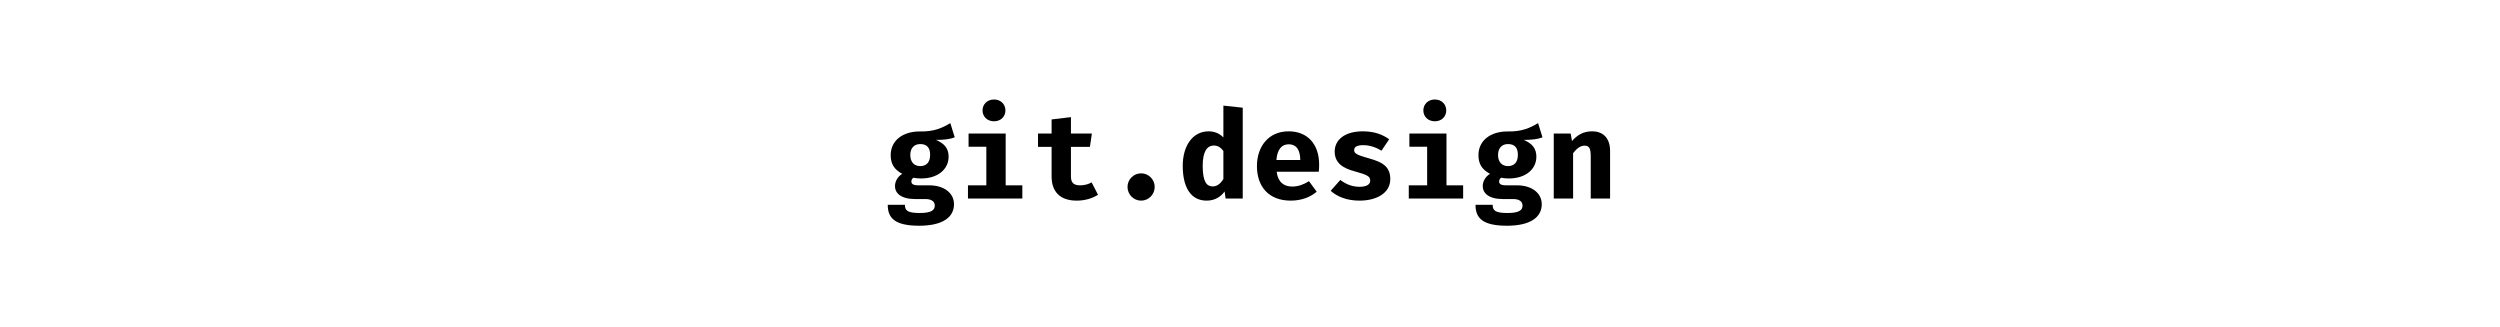<?xml version="1.0" encoding="UTF-8"?>
<svg width="980px" height="128px" viewBox="0 0 980 128" version="1.1" xmlns="http://www.w3.org/2000/svg" xmlns:xlink="http://www.w3.org/1999/xlink">
    <!-- Generator: Sketch 50.2 (55047) - http://www.bohemiancoding.com/sketch -->
    <title>design</title>
    <desc>Created with Sketch.</desc>
    <defs></defs>
    <g id="design" stroke="none" stroke-width="1" fill="none" fill-rule="evenodd">
        <path d="M372.528,48.264 C369.456,50.088 366.192,51.672 360.528,51.528 C353.856,51.528 349.152,55.08 349.152,60.84 C349.152,64.152 350.448,66.408 353.664,68.136 C351.84,69.288 350.832,71.112 350.832,72.984 C350.832,75.672 353.136,78.024 358.704,78.024 L362.736,78.024 C365.28,78.024 366.432,79.08 366.432,80.568 C366.432,82.248 365.328,83.496 360.528,83.496 C355.68,83.496 354.72,82.488 354.72,80.28 L348,80.28 C348,85.32 350.544,88.488 360.336,88.488 C369.36,88.488 373.968,85.272 373.968,80.04 C373.968,75.768 370.176,72.648 364.272,72.648 L360.048,72.648 C357.6,72.648 357.264,71.88 357.264,71.112 C357.264,70.536 357.552,69.96 358.08,69.672 C358.992,69.864 359.952,69.96 361.056,69.96 C367.632,69.96 371.856,66.36 371.856,61.416 C371.856,58.104 370.128,56.232 366.912,54.84 C370.128,54.84 372.48,54.552 374.256,53.832 L372.528,48.264 Z M360.72,56.472 C363.264,56.472 364.608,57.816 364.608,60.648 C364.608,63.576 363.216,65.112 360.72,65.112 C358.368,65.112 356.832,63.528 356.832,60.744 C356.832,58.104 358.32,56.472 360.72,56.472 Z" id="Fill-1" fill="#000000"></path>
        <path d="M389.664,39 C387.024,39 385.152,40.872 385.152,43.272 C385.152,45.72 387.024,47.544 389.664,47.544 C392.304,47.544 394.128,45.72 394.128,43.272 C394.128,40.872 392.304,39 389.664,39 Z M394.224,52.344 L379.68,52.344 L379.68,57.528 L386.64,57.528 L386.64,72.648 L379.44,72.648 L379.44,77.832 L400.752,77.832 L400.752,72.648 L394.224,72.648 L394.224,52.344 Z" id="Fill-2" fill="#000000"></path>
        <path d="M430.416,76.344 L427.92,71.496 C426.72,72.168 425.232,72.648 423.456,72.648 C420.912,72.648 419.808,71.688 419.808,69.144 L419.808,57.576 L427.248,57.576 L428.016,52.344 L419.808,52.344 L419.808,45.912 L412.224,46.824 L412.224,52.344 L406.896,52.344 L406.896,57.576 L412.224,57.576 L412.224,69.144 C412.224,75 415.392,78.648 422.064,78.648 C425.568,78.648 428.4,77.64 430.416,76.344 Z" id="Fill-3" fill="#000000"></path>
        <path d="M441.984,73.272 C441.984,76.2 444.336,78.648 447.312,78.648 C450.288,78.648 452.64,76.2 452.64,73.272 C452.64,70.392 450.288,67.944 447.312,67.944 C444.336,67.944 441.984,70.392 441.984,73.272 Z" id="Fill-4" fill="#000000"></path>
        <path d="M479.568,41.4 L479.568,53.88 C478.032,52.296 476.064,51.48 473.808,51.48 C467.52,51.48 463.632,57.144 463.632,65.016 C463.632,73.224 466.656,78.648 472.992,78.648 C476.352,78.648 478.656,77.016 480.048,75.048 L480.432,77.832 L487.152,77.832 L487.152,42.216 L479.568,41.4 Z M475.824,57.048 C477.408,57.048 478.512,57.816 479.568,59.16 L479.568,70.152 C478.464,71.976 477.12,73.08 475.392,73.08 C473.088,73.08 471.456,71.352 471.456,65.064 C471.456,59.352 473.184,57.048 475.824,57.048 Z" id="Fill-5" fill="#000000"></path>
        <path d="M500.448,67.32 L516.96,67.32 C517.056,66.552 517.104,65.448 517.104,64.584 C517.104,56.376 512.448,51.48 505.152,51.48 C497.136,51.48 492.72,57.576 492.72,65.112 C492.72,73.032 497.232,78.648 505.968,78.648 C510.288,78.648 513.744,77.208 516.144,75.144 L513.12,71.016 C511.104,72.312 508.896,73.128 506.592,73.128 C503.328,73.128 500.976,71.496 500.448,67.32 Z M505.152,56.568 C508.368,56.568 509.664,59.016 509.712,62.712 L500.352,62.712 C500.688,58.488 502.464,56.568 505.152,56.568 Z" id="Fill-6" fill="#000000"></path>
        <path d="M532.896,73.224 C529.92,73.224 527.376,72.072 525.408,70.536 L521.616,74.808 C524.208,77.112 528,78.648 532.944,78.648 C539.424,78.648 544.992,75.816 544.992,70.2 C544.992,65.208 541.776,63.528 536.832,62.136 C531.84,60.744 530.832,60.168 530.832,58.872 C530.832,57.528 531.984,56.904 534.48,56.904 C536.928,56.904 539.424,57.768 541.536,59.064 L544.56,54.6 C542.064,52.776 538.8,51.48 534.24,51.48 C527.088,51.48 523.2,54.84 523.2,59.4 C523.2,63.912 526.416,65.928 531.072,67.176 C536.16,68.568 537.12,69.192 537.12,70.824 C537.12,72.456 535.44,73.224 532.896,73.224 Z" id="Fill-7" fill="#000000"></path>
        <path d="M562.464,39 C559.824,39 557.952,40.872 557.952,43.272 C557.952,45.72 559.824,47.544 562.464,47.544 C565.104,47.544 566.928,45.72 566.928,43.272 C566.928,40.872 565.104,39 562.464,39 Z M567.024,52.344 L552.48,52.344 L552.48,57.528 L559.44,57.528 L559.44,72.648 L552.24,72.648 L552.24,77.832 L573.552,77.832 L573.552,72.648 L567.024,72.648 L567.024,52.344 Z" id="Fill-8" fill="#000000"></path>
        <path d="M602.928,48.264 C599.856,50.088 596.592,51.672 590.928,51.528 C584.256,51.528 579.552,55.08 579.552,60.84 C579.552,64.152 580.848,66.408 584.064,68.136 C582.24,69.288 581.232,71.112 581.232,72.984 C581.232,75.672 583.536,78.024 589.104,78.024 L593.136,78.024 C595.68,78.024 596.832,79.08 596.832,80.568 C596.832,82.248 595.728,83.496 590.928,83.496 C586.08,83.496 585.12,82.488 585.12,80.28 L578.4,80.28 C578.4,85.32 580.944,88.488 590.736,88.488 C599.76,88.488 604.368,85.272 604.368,80.04 C604.368,75.768 600.576,72.648 594.672,72.648 L590.448,72.648 C588,72.648 587.664,71.88 587.664,71.112 C587.664,70.536 587.952,69.96 588.48,69.672 C589.392,69.864 590.352,69.96 591.456,69.96 C598.032,69.96 602.256,66.36 602.256,61.416 C602.256,58.104 600.528,56.232 597.312,54.84 C600.528,54.84 602.88,54.552 604.656,53.832 L602.928,48.264 Z M591.12,56.472 C593.664,56.472 595.008,57.816 595.008,60.648 C595.008,63.576 593.616,65.112 591.12,65.112 C588.768,65.112 587.232,63.528 587.232,60.744 C587.232,58.104 588.72,56.472 591.12,56.472 Z" id="Fill-9" fill="#000000"></path>
        <path d="M609.072,77.832 L616.656,77.832 L616.656,60.024 C618.096,58.2 619.488,57.096 621.12,57.096 C622.992,57.096 623.568,58.152 623.568,61.32 L623.568,77.832 L631.152,77.832 L631.152,59.112 C631.152,54.264 628.512,51.48 624.144,51.48 C620.88,51.48 618.48,52.728 616.224,55.272 L615.696,52.344 L609.072,52.344 L609.072,77.832 Z" id="Fill-10" fill="#000000"></path>
    </g>
</svg>